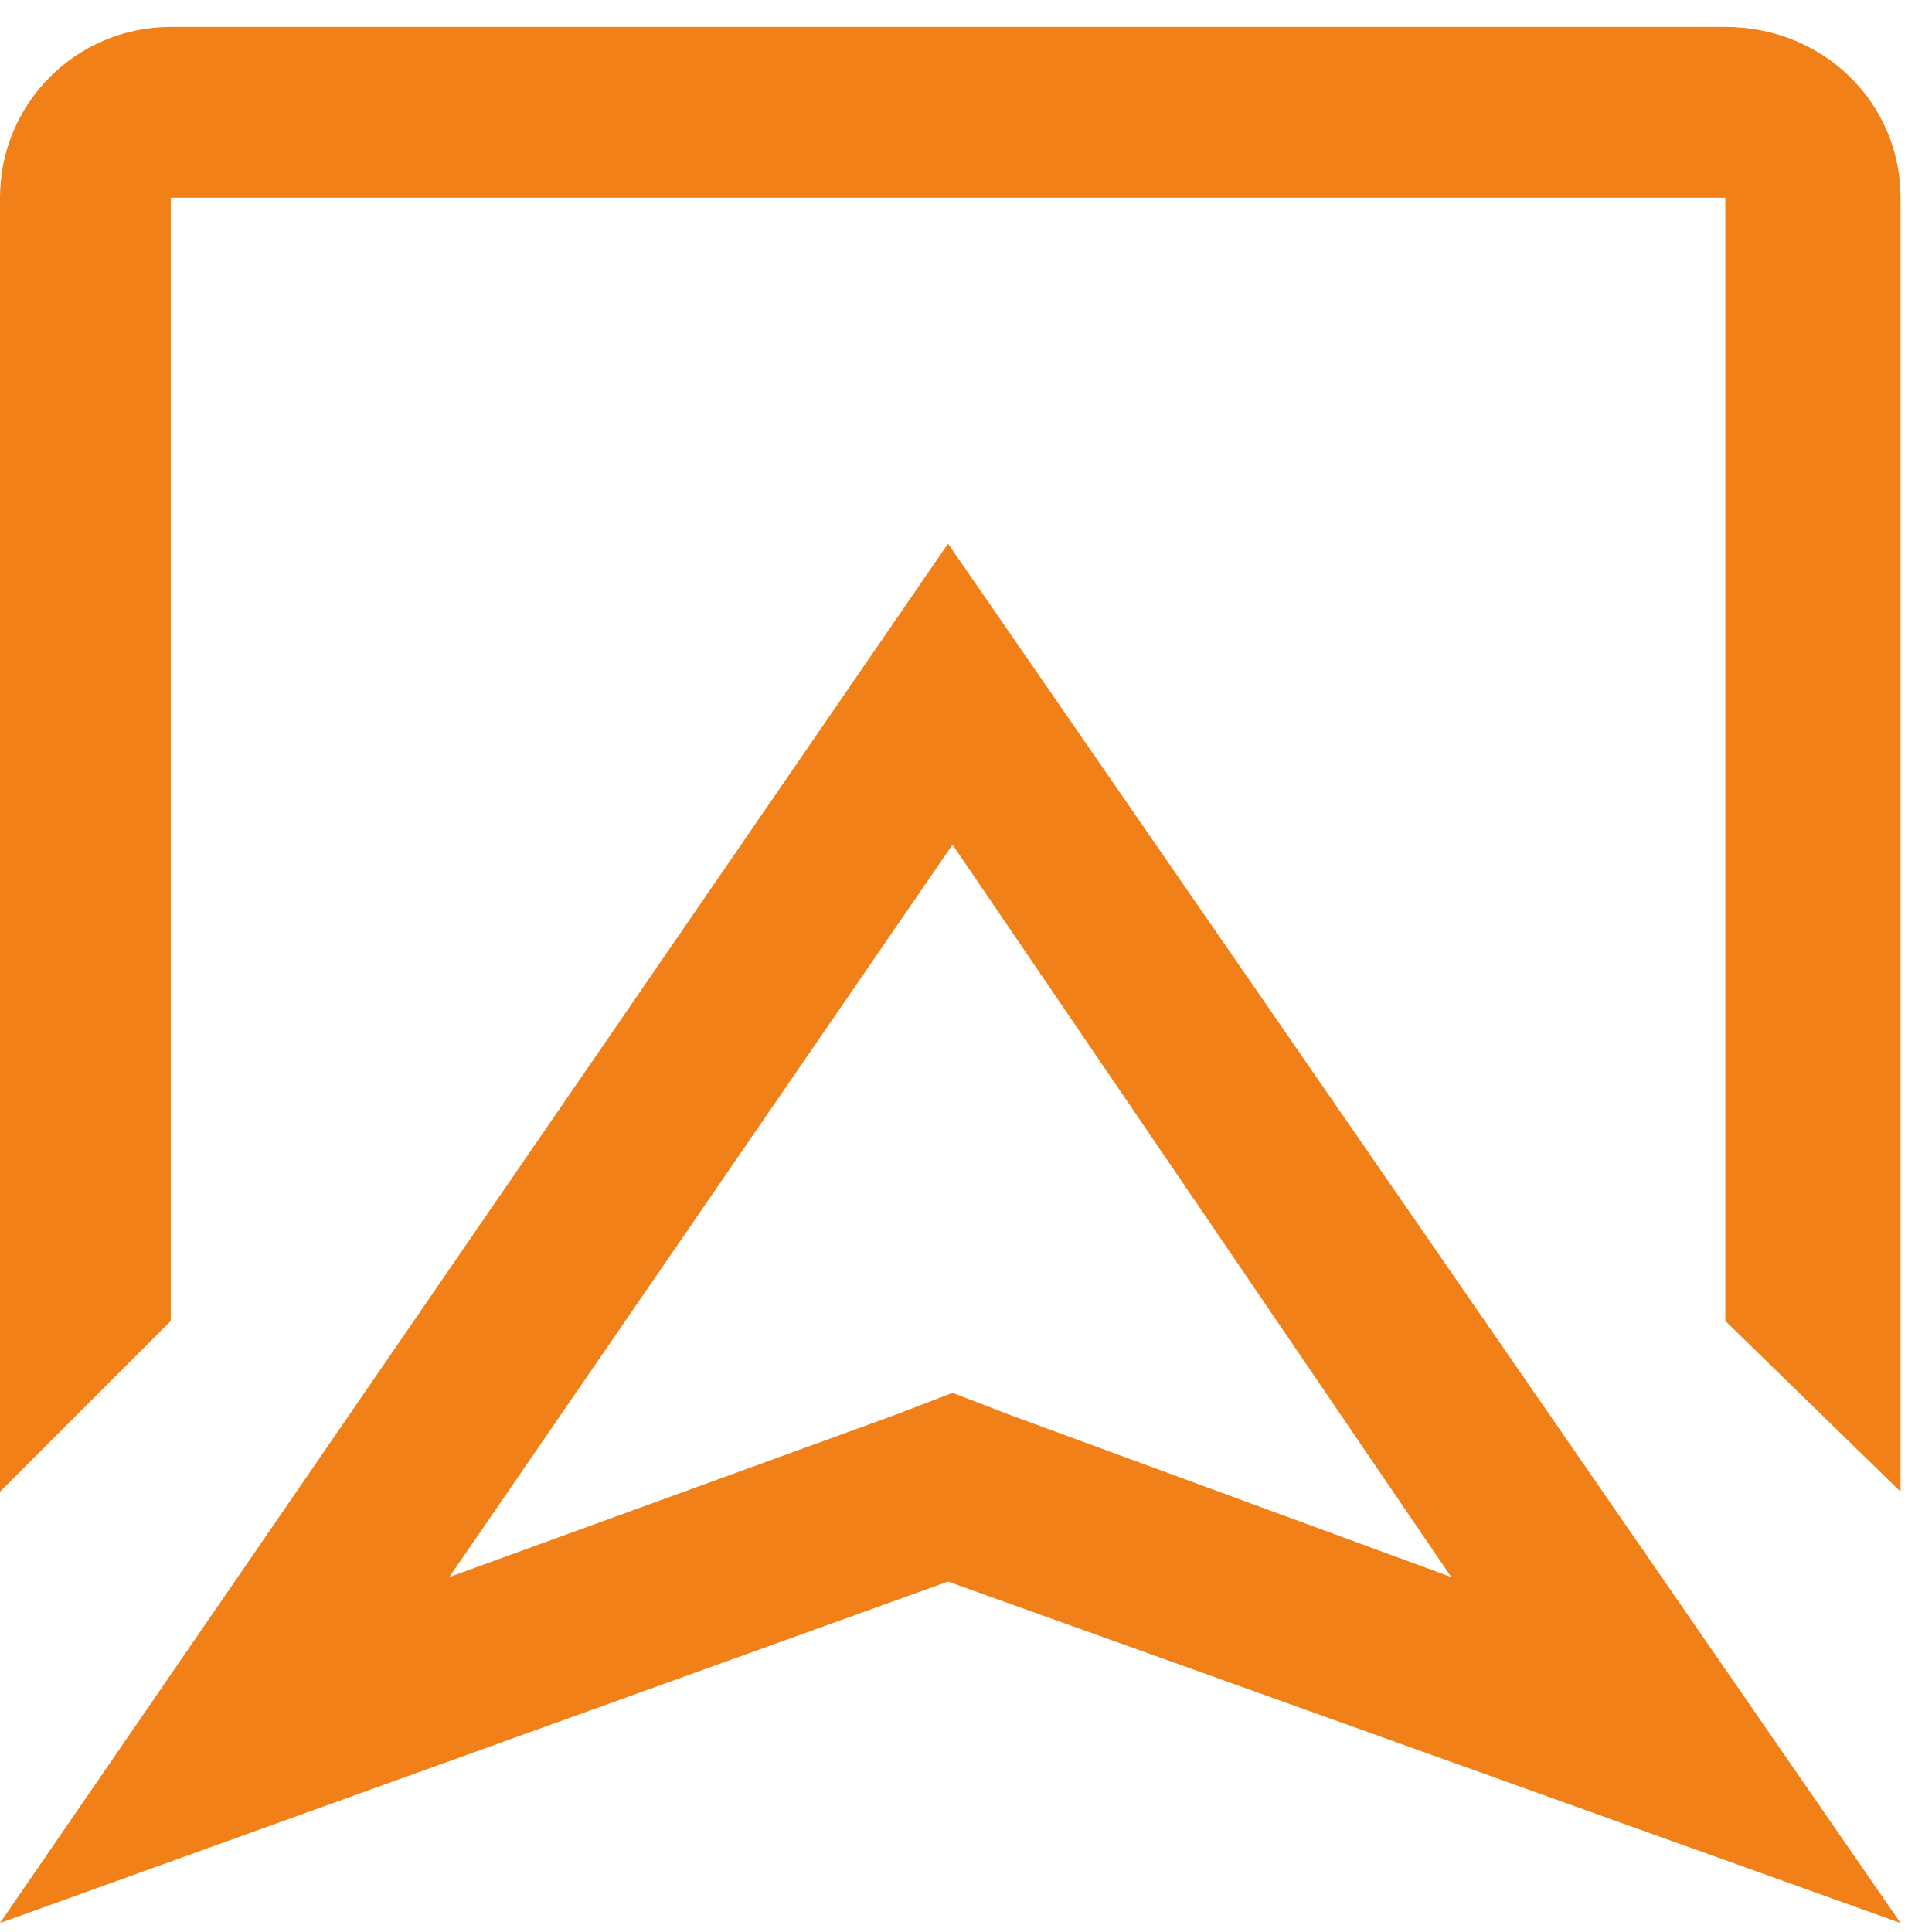 <svg version="1.2" xmlns="http://www.w3.org/2000/svg" viewBox="0 0 43 43" width="43" height="43">
	<title>Right</title>
	<style>
		.s0 { fill: #f08017 } 
	</style>
	<g id="Right">
		<path id="-e-icon-virtual" class="s0" d="m38.4 0.6h-34.6c-2.1 0-3.8 1.7-3.8 3.8v28.8l3.8-3.8v-25h34.6v25l3.9 3.8v-28.8c0-2.1-1.7-3.8-3.9-3.8zm-38.4 42.2l21.1-7.6 21.2 7.6-21.2-30.7zm22.5-11.3l-1.3-0.5-1.3 0.5-9.9 3.6 11.2-16.3 11.1 16.3z"/>
	</g>
</svg>